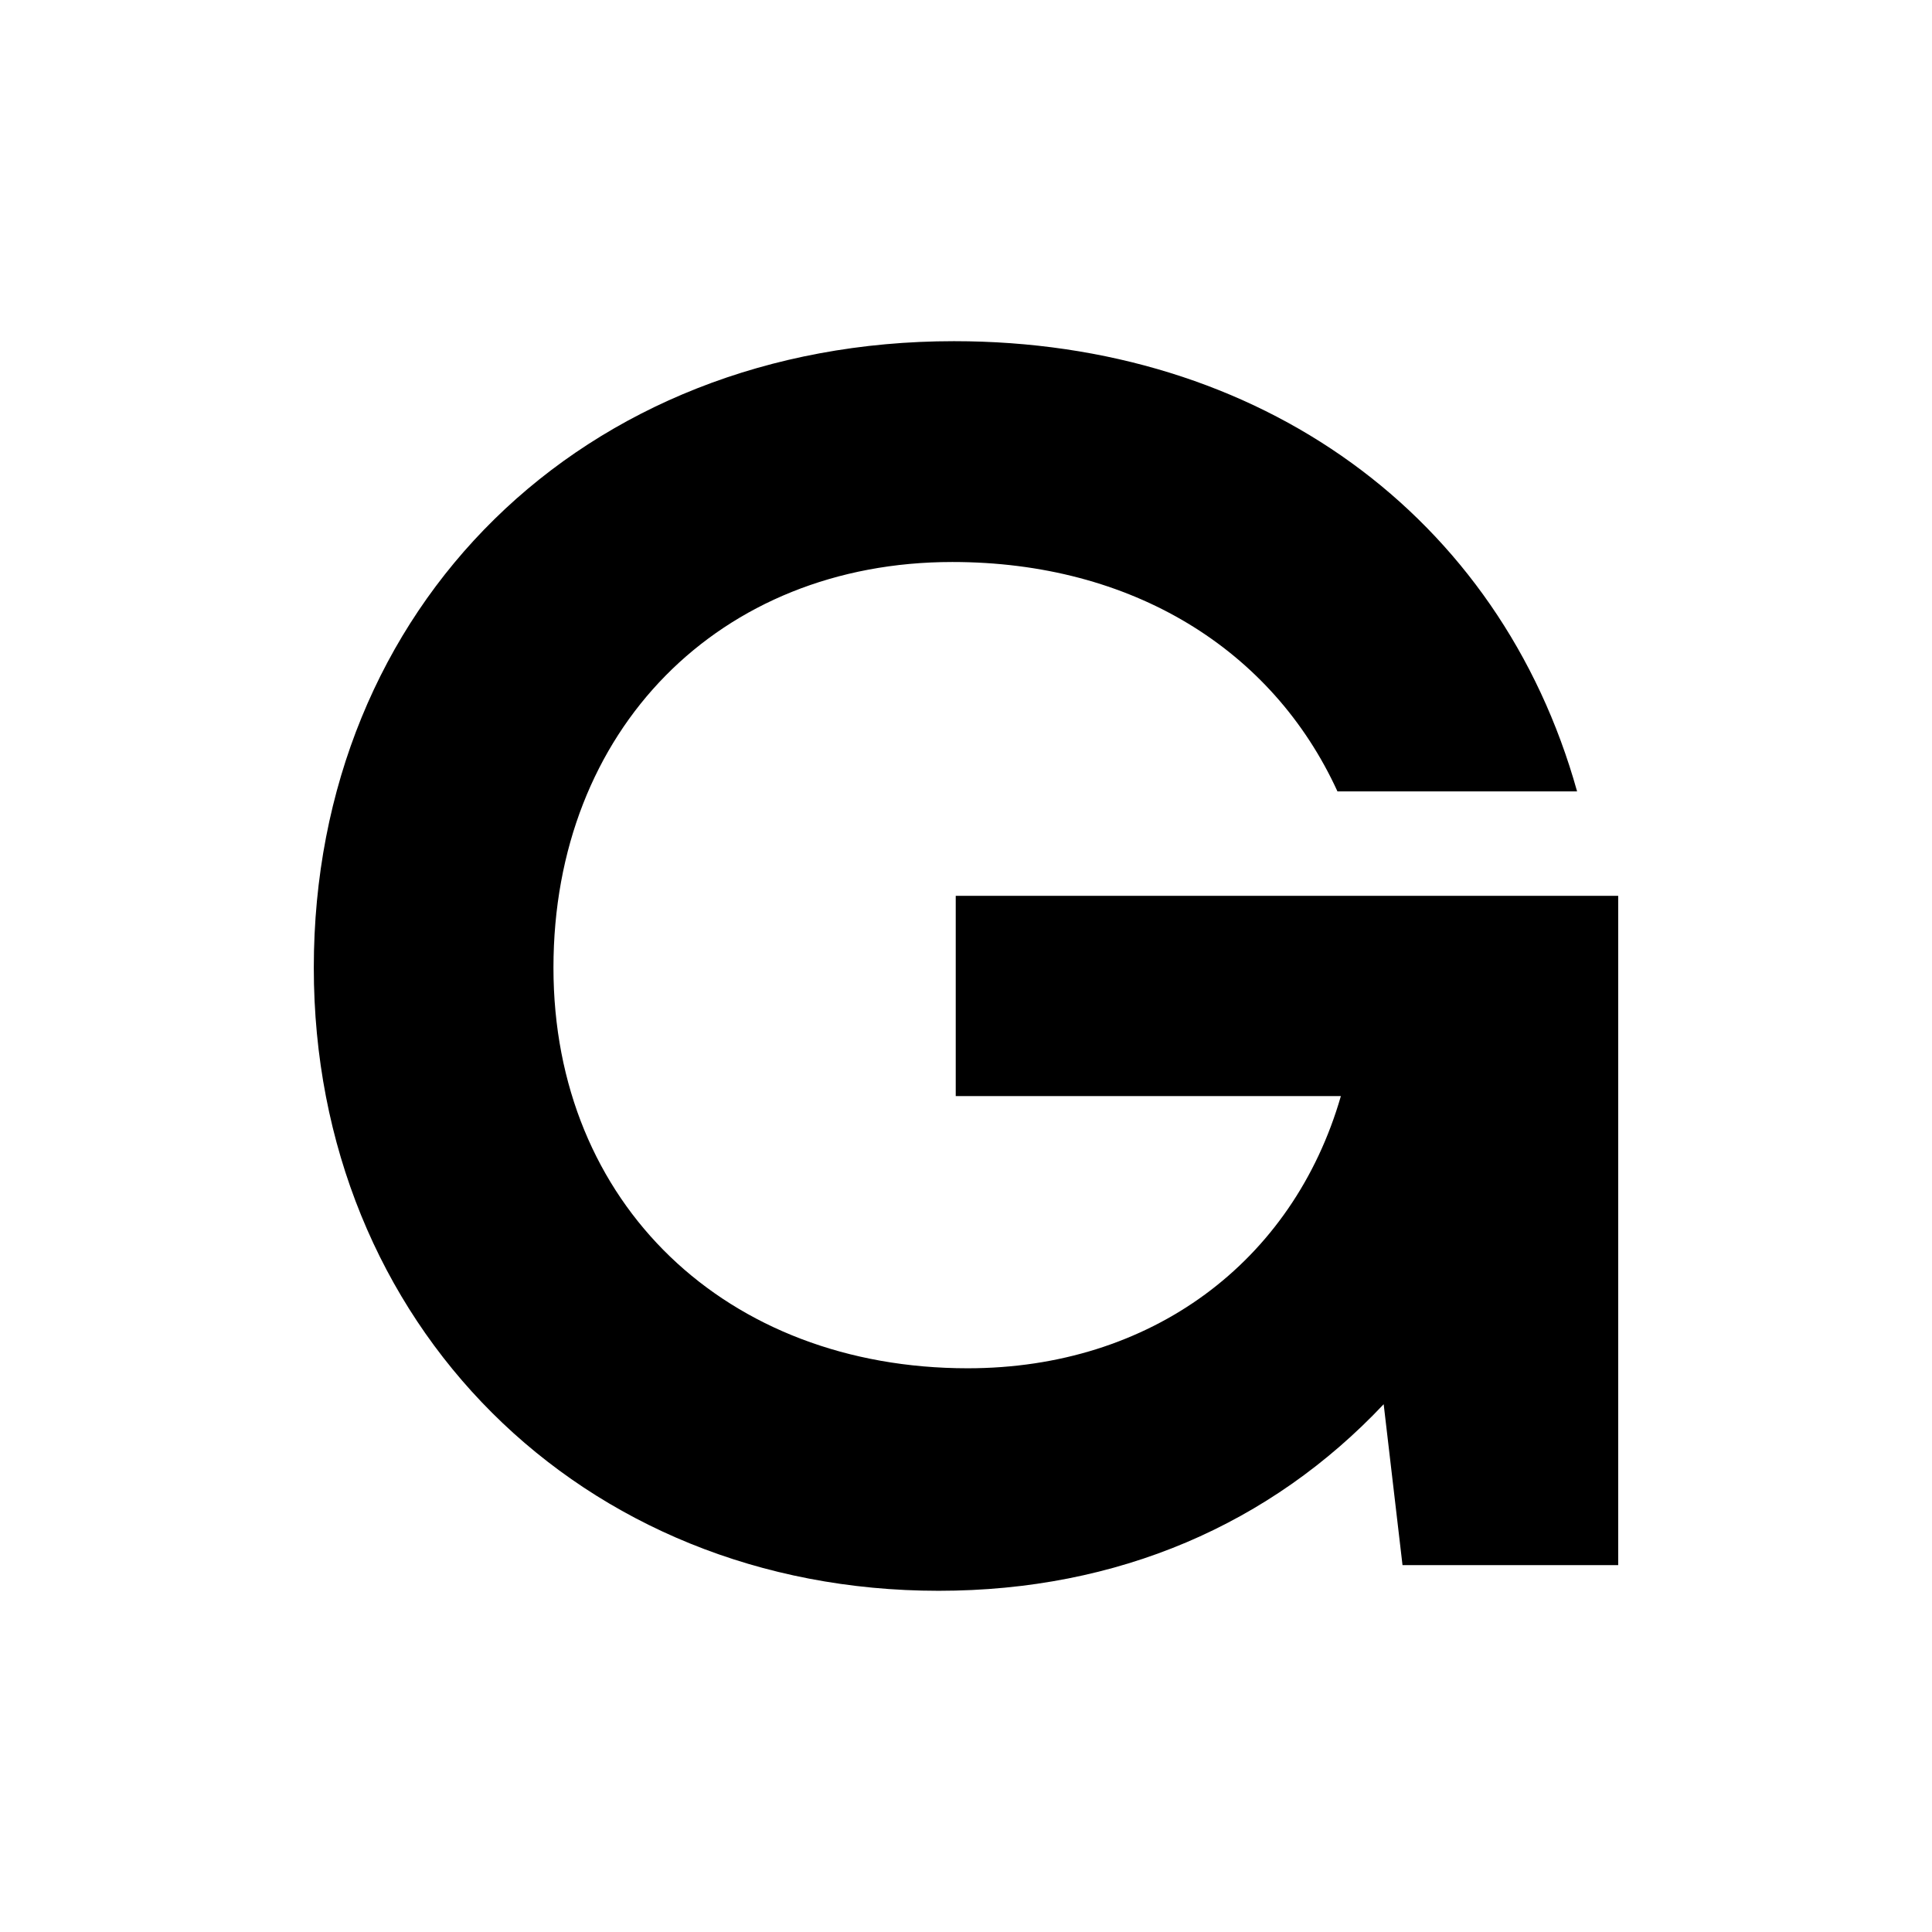 <svg xmlns="http://www.w3.org/2000/svg" width="64" height="64" fill="none"><path fill="#fff" d="M0 0h64v64H0z"/><path fill="#000" d="M18.334 32.057c0 7.825 5.727 13.269 13.723 13.269 6.067 0 10.774-3.516 12.361-9.016H31.66v-6.635h21.945v22.172H46.46l-.624-5.33c-3.742 3.969-8.79 6.18-14.743 6.18-11.852 0-20.698-8.846-20.698-20.64 0-11.965 8.903-20.755 21.208-20.755 10.15 0 18.09 5.785 20.64 14.914h-7.938c-2.155-4.707-6.805-7.599-12.759-7.599-7.712 0-13.212 5.558-13.212 13.44Z"/></svg>